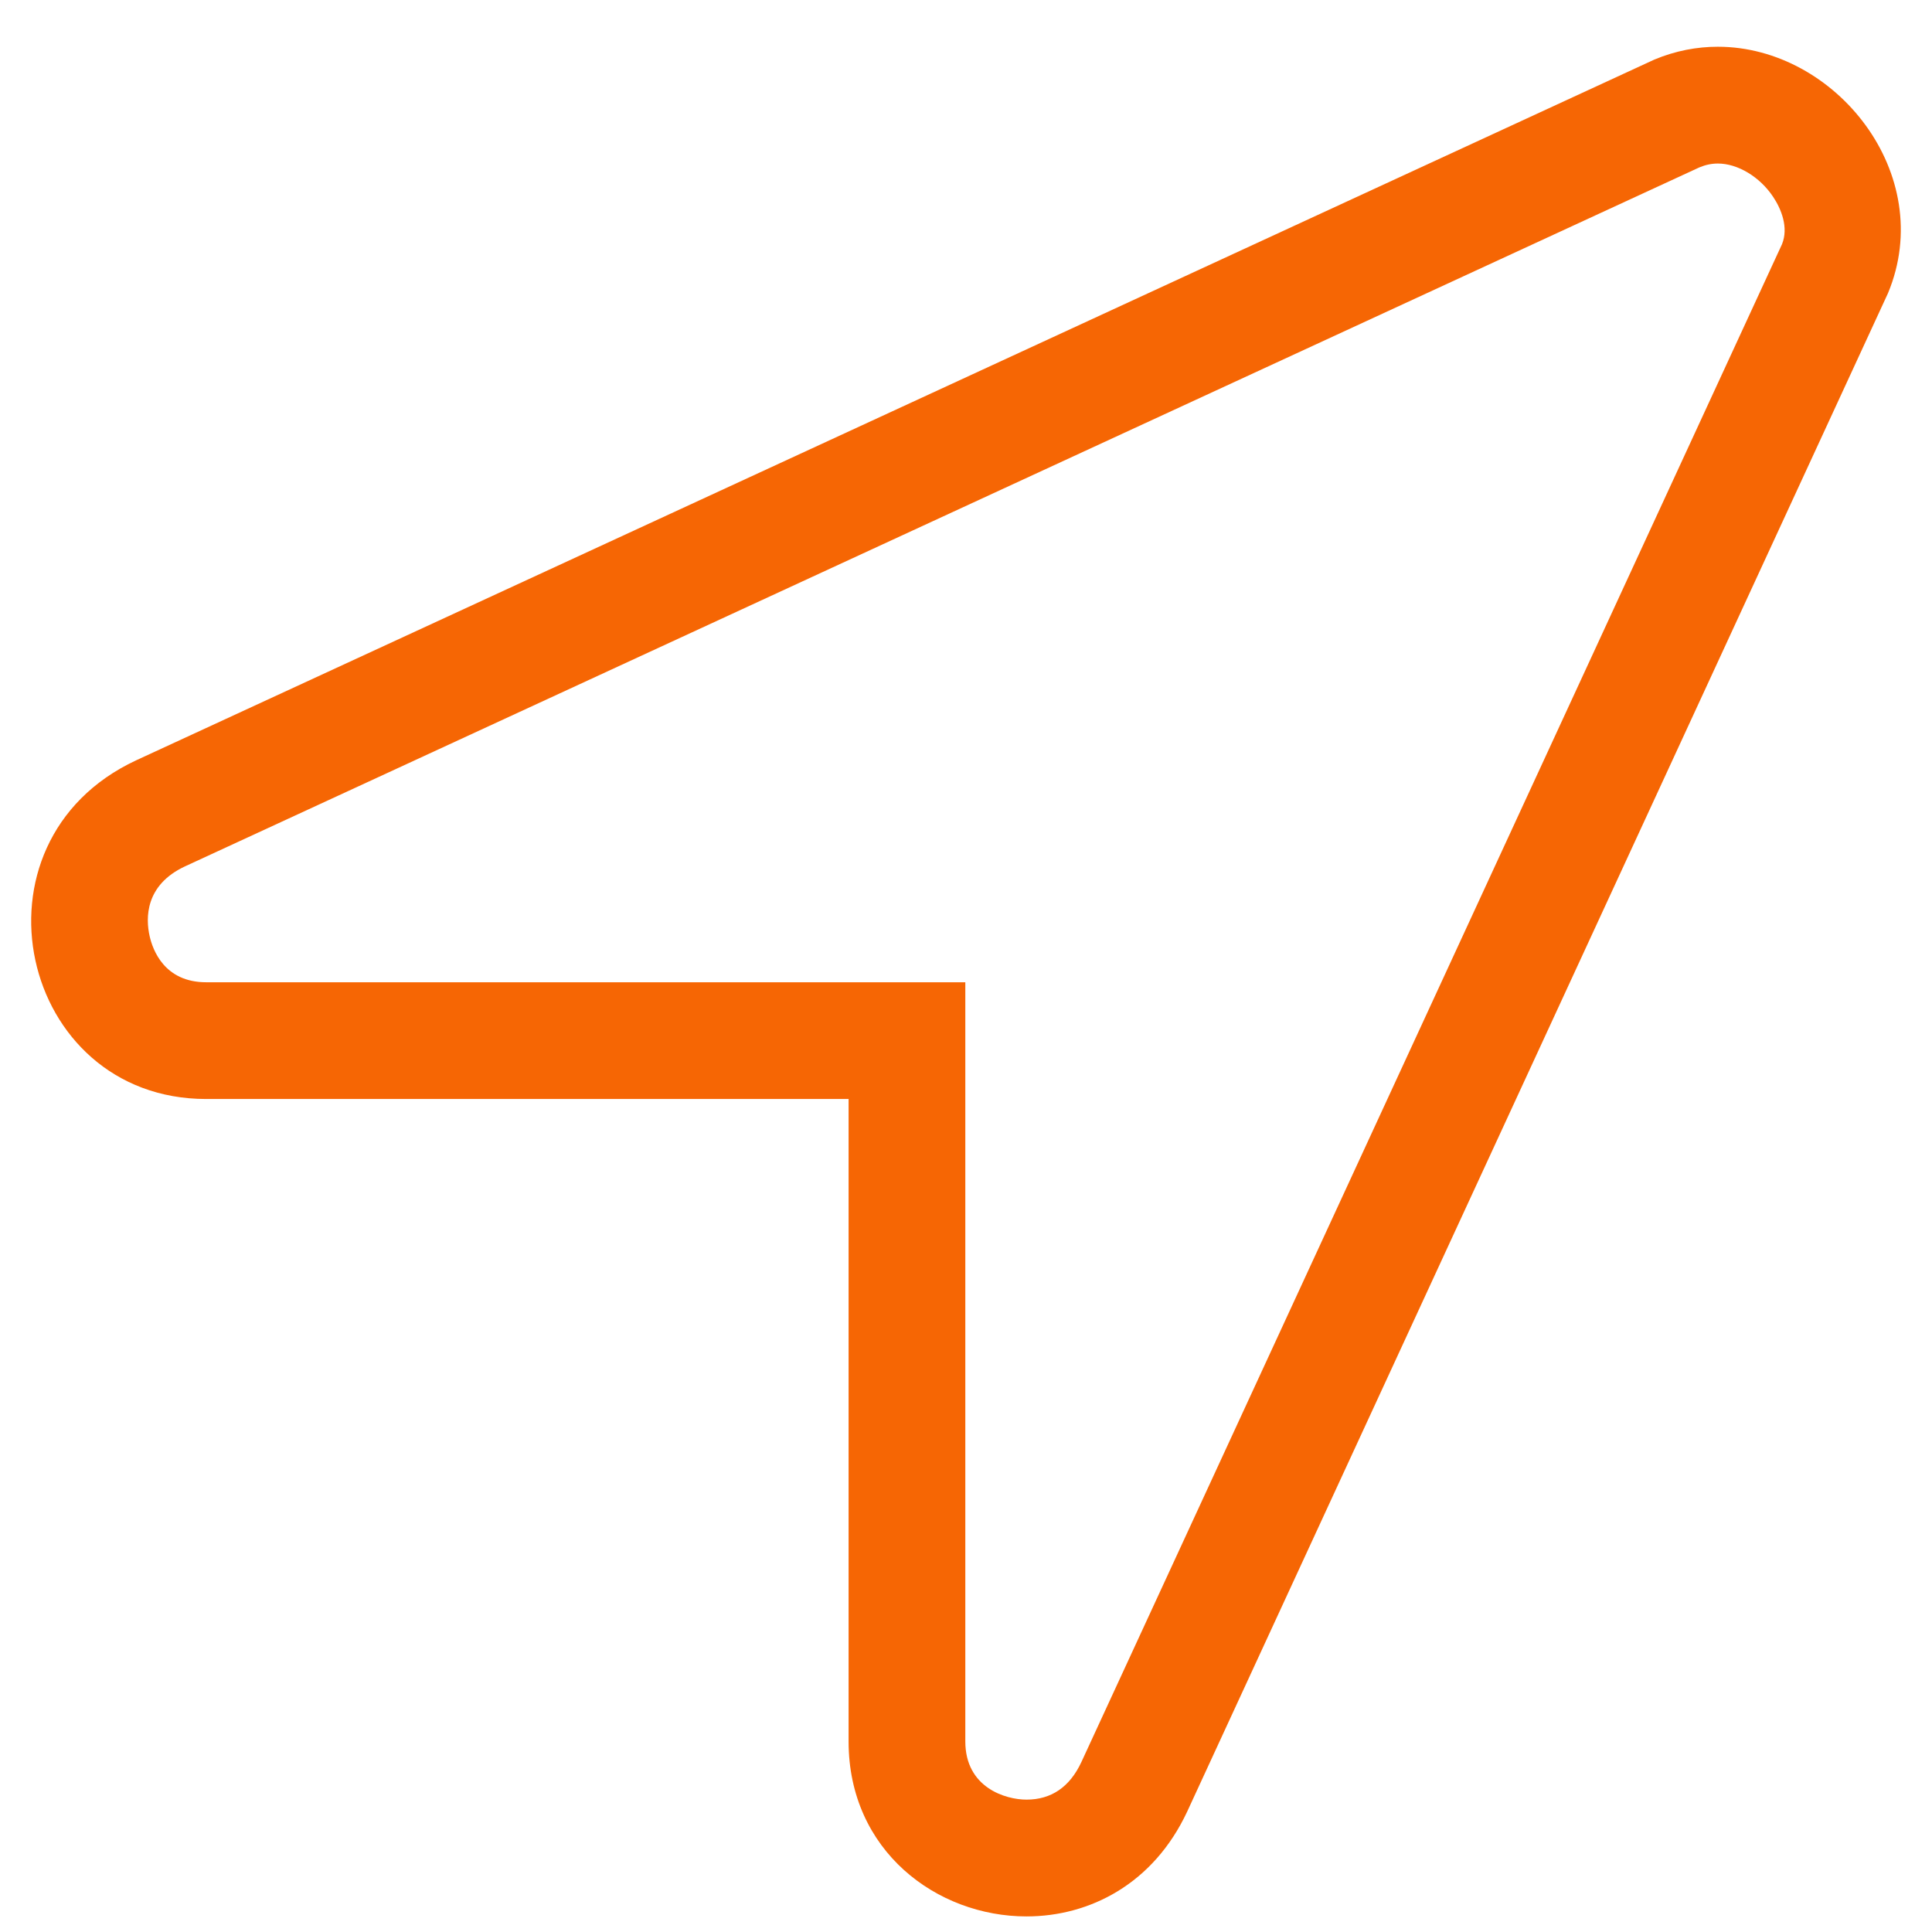 <?xml version="1.0" encoding="UTF-8"?>
<svg width="31px" height="31px" viewBox="0 0 31 31" version="1.1" xmlns="http://www.w3.org/2000/svg" xmlns:xlink="http://www.w3.org/1999/xlink">
    <!-- Generator: Sketch 54.1 (76490) - https://sketchapp.com -->
    <title></title>
    <desc>Created with Sketch.</desc>
    <g id="Page-1" stroke="none" stroke-width="1" fill="none" fill-rule="evenodd">
        <g id="Route-optimization" transform="translate(-547, -988)" fill="#F66604" fill-rule="nonzero">
            <path d="M574.564,988.75 C576.453,988.75 578.089,990.794 577.294,992.704 L566.05,1017.066 C565.508,1018.228 564.485,1018.75 563.471,1018.75 C562.034,1018.75 560.616,1017.7 560.616,1015.942 L560.616,1005.634 L550.308,1005.634 C547.31,1005.634 546.373,1001.512 549.184,1000.2 L573.545,988.956 C573.885,988.814 574.229,988.75 574.564,988.75 Z M575.593,991.919 C575.703,991.649 575.579,991.349 575.45,991.157 C575.238,990.838 574.883,990.624 574.565,990.624 C574.464,990.624 574.367,990.644 574.267,990.686 L549.969,1001.901 C549.326,1002.201 549.336,1002.732 549.401,1003.021 C549.451,1003.243 549.638,1003.761 550.308,1003.761 L562.489,1003.761 L562.489,1015.942 C562.489,1016.681 563.131,1016.876 563.471,1016.876 C563.869,1016.876 564.165,1016.673 564.351,1016.274 L575.593,991.919 Z" id=""></path>
        </g>
    </g>
</svg>